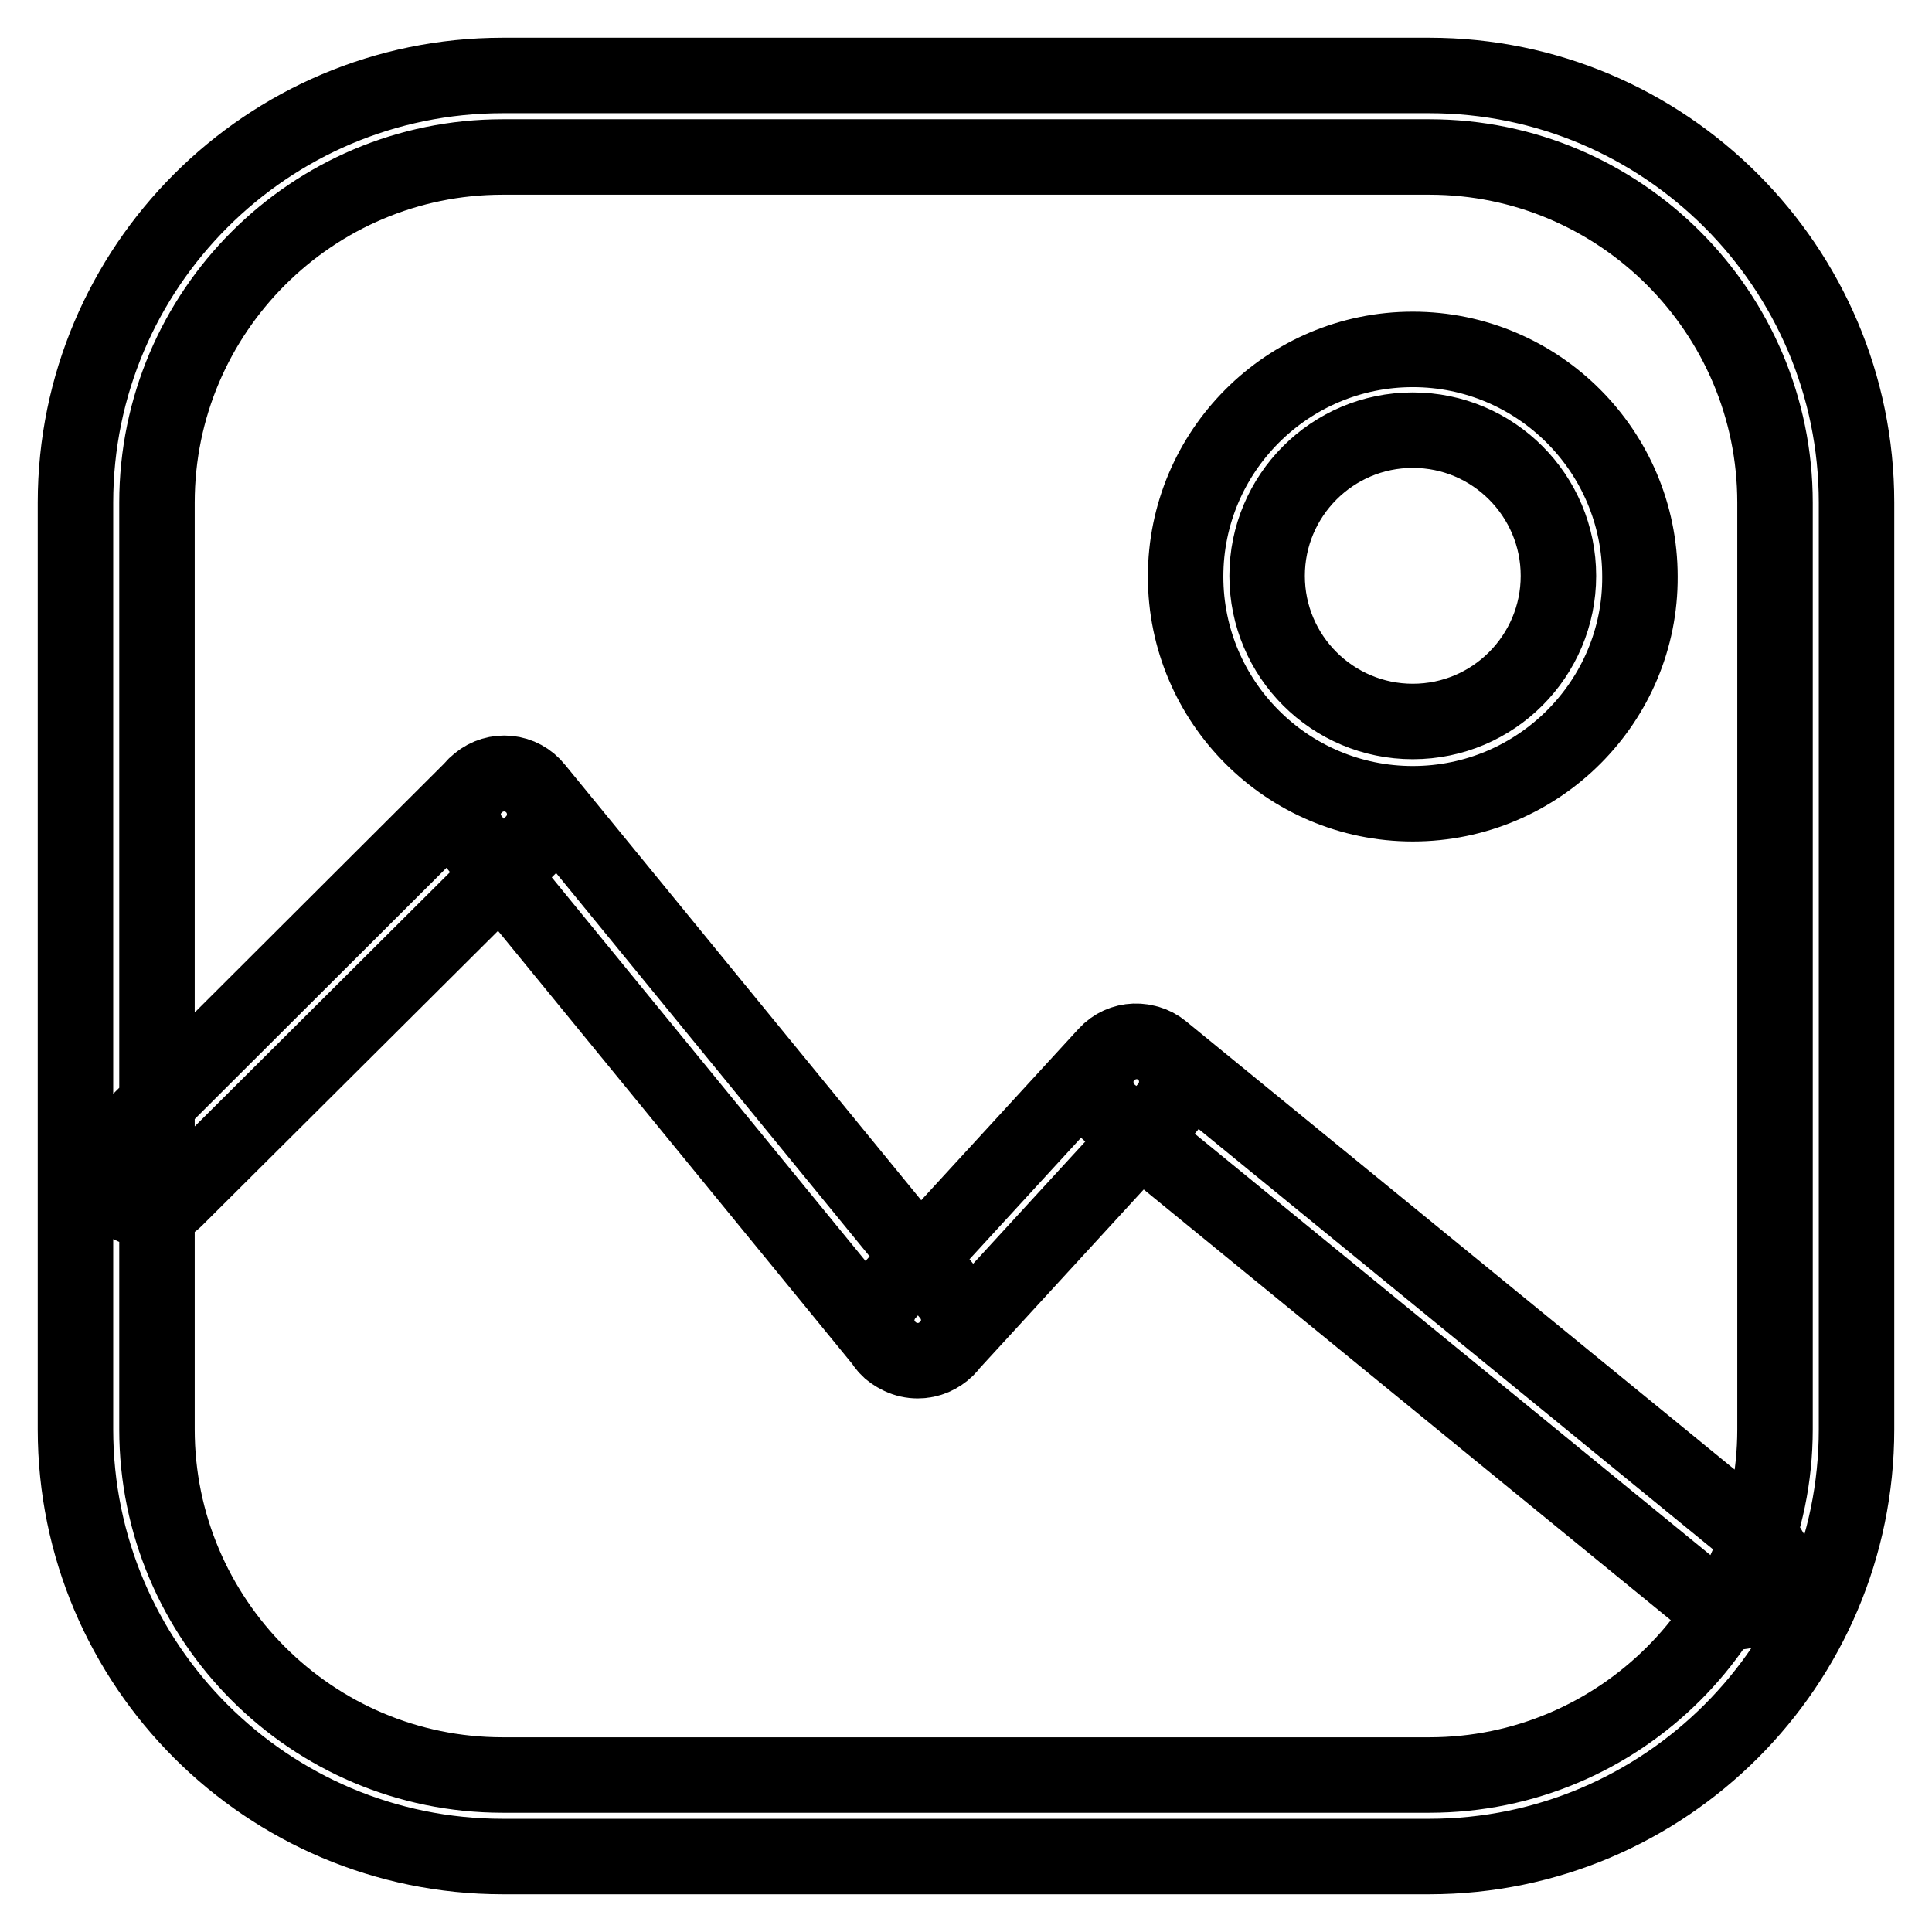 <?xml version="1.0" encoding="utf-8"?>
<!-- Svg Vector Icons : http://www.onlinewebfonts.com/icon -->
<!DOCTYPE svg PUBLIC "-//W3C//DTD SVG 1.1//EN" "http://www.w3.org/Graphics/SVG/1.1/DTD/svg11.dtd">
<svg version="1.1" xmlns="http://www.w3.org/2000/svg" xmlns:xlink="http://www.w3.org/1999/xlink" x="0px" y="0px" viewBox="0 0 256 256" enable-background="new 0 0 256 256" xml:space="preserve">
<g> <path stroke-width="10" fill-opacity="0" stroke="#000000"  d="M189.4,246H66.6C35.4,246,10,220.6,10,189.4V66.6C10,35.4,35.4,10,66.6,10h122.8 c31.2,0,56.6,25.4,56.6,56.6v122.8C246,220.6,220.6,246,189.4,246z M66.6,20.8c-25.2,0-45.8,20.5-45.8,45.8v122.8 c0,25.2,20.5,45.8,45.8,45.8h122.8c25.2,0,45.8-20.5,45.8-45.8V66.6c0-25.2-20.5-45.8-45.8-45.8H66.6z M187.2,106.5 c-16.6,0-30.1-13.5-30.1-30.1s13.5-30.1,30.1-30.1s30.1,13.5,30.1,30.1C217.4,92.9,203.9,106.5,187.2,106.5z M187.2,57 c-10.7,0-19.3,8.7-19.3,19.3c0,10.7,8.7,19.3,19.3,19.3c10.7,0,19.3-8.7,19.3-19.3S197.9,57,187.2,57z M19.7,160.3 c-1.4,0-2.8-0.5-3.8-1.6c-2.1-2.1-2.1-5.5,0-7.6L63,104.1c2.1-2.1,5.5-2.1,7.6,0c2.1,2.1,2.1,5.5,0,7.6l-47.1,46.9 C22.4,159.8,21,160.3,19.7,160.3z M121.6,180.3c-1.6,0-3.1-0.7-4.2-2l-54.8-67c-1.9-2.3-1.6-5.7,0.8-7.6c2.3-1.9,5.7-1.6,7.6,0.8 l54.8,67c1.9,2.3,1.6,5.7-0.8,7.6C124,179.9,122.8,180.3,121.6,180.3z M121.6,180.3c-1.3,0-2.6-0.5-3.7-1.4c-2.2-2-2.3-5.4-0.3-7.6 l29-31.6c2-2.2,5.4-2.3,7.6-0.3c2.2,2,2.3,5.4,0.3,7.6l-29,31.6C124.5,179.7,123.1,180.3,121.6,180.3z M229.9,213.6 c-1.2,0-2.4-0.4-3.4-1.2l-79.3-64.8c-2.3-1.9-2.7-5.3-0.8-7.6c1.9-2.3,5.3-2.7,7.6-0.8l79.3,64.8c2.3,1.9,2.7,5.3,0.8,7.6 C233,212.9,231.5,213.6,229.9,213.6z"/></g>
</svg>